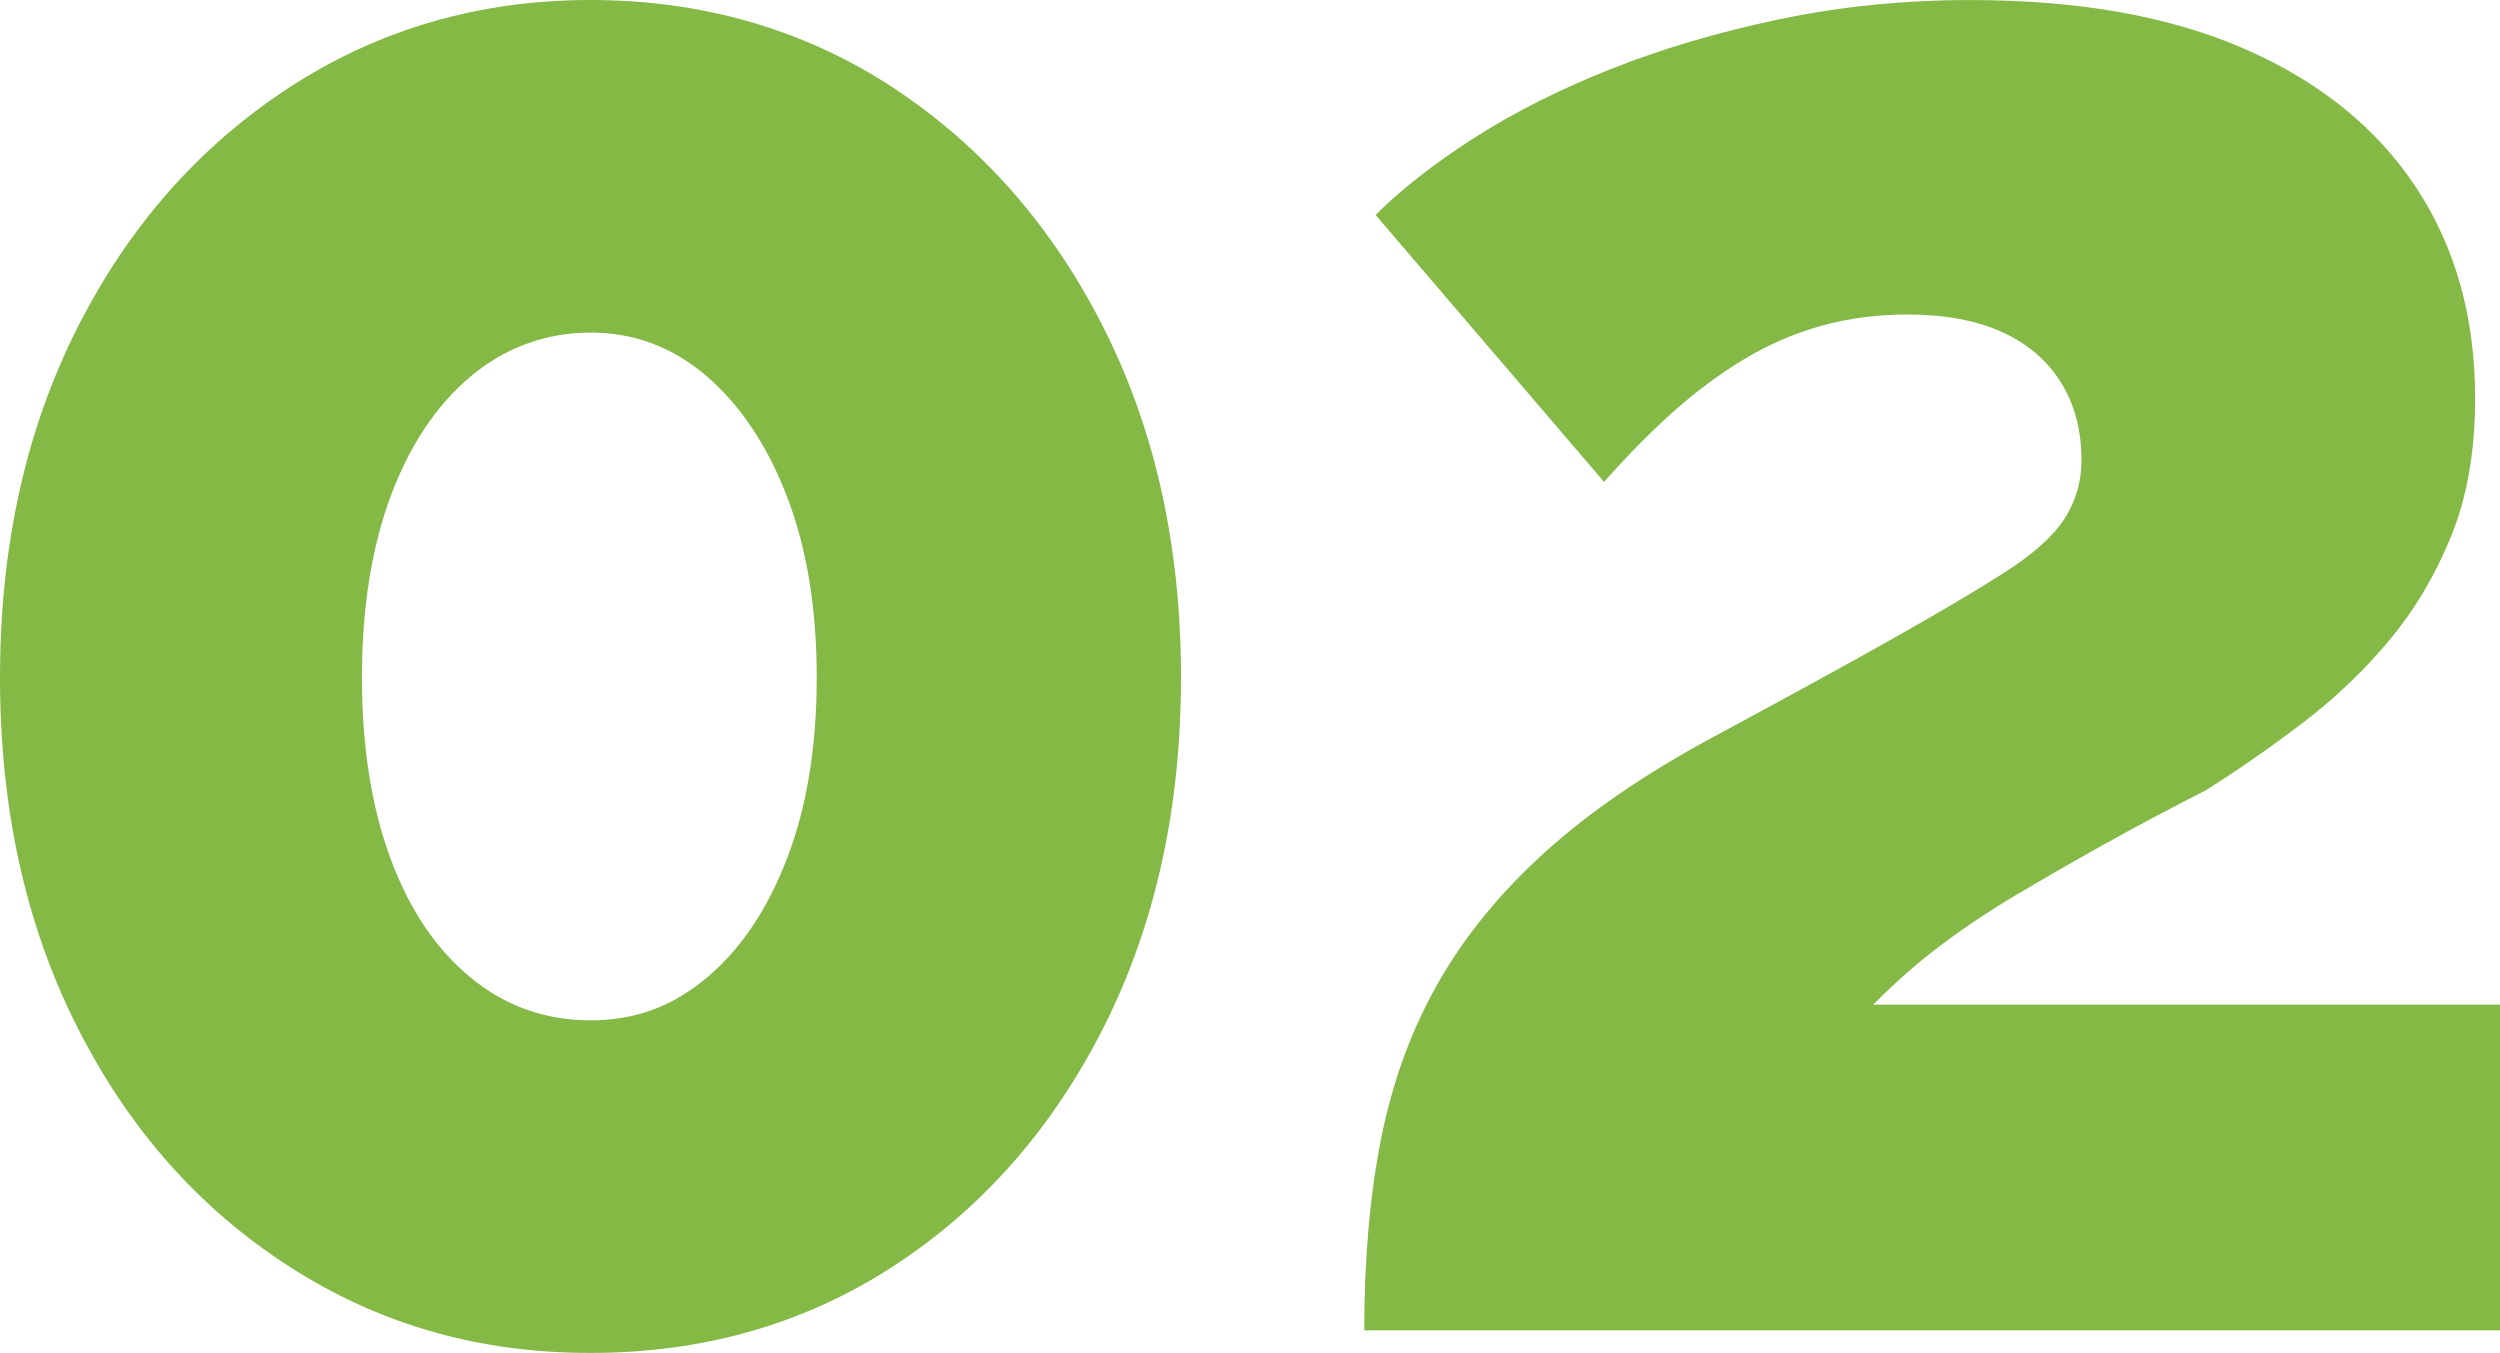 <?xml version="1.0" encoding="UTF-8"?>
<svg id="Capa_2" data-name="Capa 2" xmlns="http://www.w3.org/2000/svg" viewBox="0 0 922.09 499.01">
  <defs>
    <style>
      .cls-1 {
        fill: #84b946;
        stroke-width: 0px;
      }
    </style>
  </defs>
  <g id="Capa_1-2" data-name="Capa 1">
    <g>
      <path class="cls-1" d="M435.59,249.92c0,48.23-9.47,91.11-28.37,128.65-18.92,37.55-44.79,67-77.61,88.38-32.83,21.38-70.1,32.06-111.82,32.06s-78.31-10.68-111.4-32.06c-33.1-21.37-59.12-50.83-78.02-88.38C9.45,341.04,0,298.15,0,249.92s9.45-91.11,28.37-128.67c18.91-37.54,44.92-67.14,78.02-88.78C139.49,10.83,176.62,0,217.8,0s78.99,10.83,111.82,32.48c32.82,21.64,58.69,51.24,77.61,88.78,18.91,37.55,28.37,80.44,28.37,128.67ZM301.24,249.91c0-25.39-3.62-47.54-10.85-66.46-7.24-18.91-17.11-33.77-29.62-44.58-12.52-10.8-26.85-16.21-42.98-16.21s-31.44,5.41-44.23,16.21c-12.8,10.81-22.67,25.67-29.62,44.58-6.96,18.92-10.43,41.07-10.43,66.46s3.47,47.56,10.43,66.47c6.95,18.91,16.82,33.63,29.62,44.16,12.79,10.54,27.54,15.8,44.23,15.8s30.46-5.27,42.98-15.8,22.39-25.26,29.62-44.16c7.22-18.91,10.85-41.07,10.85-66.47Z"/>
      <path class="cls-1" d="M503.19,490.67c0-26.46,2.09-50.09,6.26-70.93,4.17-20.84,11.12-39.83,20.86-57,9.73-17.17,22.8-33.22,39.22-48.14,16.4-14.92,37.13-29.14,62.17-42.66,26.14-14.07,47.98-26.02,65.51-35.88s31.57-18.16,42.14-24.92c10.56-6.75,17.94-13.36,22.11-19.84,4.17-6.47,6.26-13.65,6.26-21.54,0-10.98-2.5-20.52-7.51-28.62-5.01-8.08-12.24-14.3-21.7-18.63-9.47-4.33-21.15-6.51-35.05-6.51-11.13,0-21.7,1.4-31.71,4.17-10.01,2.79-19.61,6.96-28.79,12.52-9.18,5.57-17.94,12.1-26.29,19.61-8.34,7.51-16.69,16-25.03,25.45l-84.28-98.47c9.45-9.45,21.55-18.91,36.3-28.37,14.73-9.45,31.57-17.94,50.49-25.45,18.91-7.51,39.64-13.63,62.17-18.36,22.53-4.72,46.03-7.09,70.51-7.09,40.05,0,73.85,6.06,101.39,18.16,27.54,12.1,48.53,29.13,63,51.09,14.46,21.96,21.7,47.86,21.7,77.7,0,19.27-2.92,36.13-8.76,50.58-5.84,14.45-13.49,27.34-22.95,38.67-9.47,11.34-20.17,21.54-32.13,30.6-11.97,9.08-23.78,17.29-35.47,24.66-13.35,6.81-25.87,13.46-37.55,19.97-11.68,6.52-22.53,12.76-32.54,18.71-10.01,5.95-19.34,12.18-27.95,18.7-8.63,6.52-16.83,13.74-24.62,21.67h231.15v120.16h-418.9Z"/>
    </g>
  </g>
</svg>